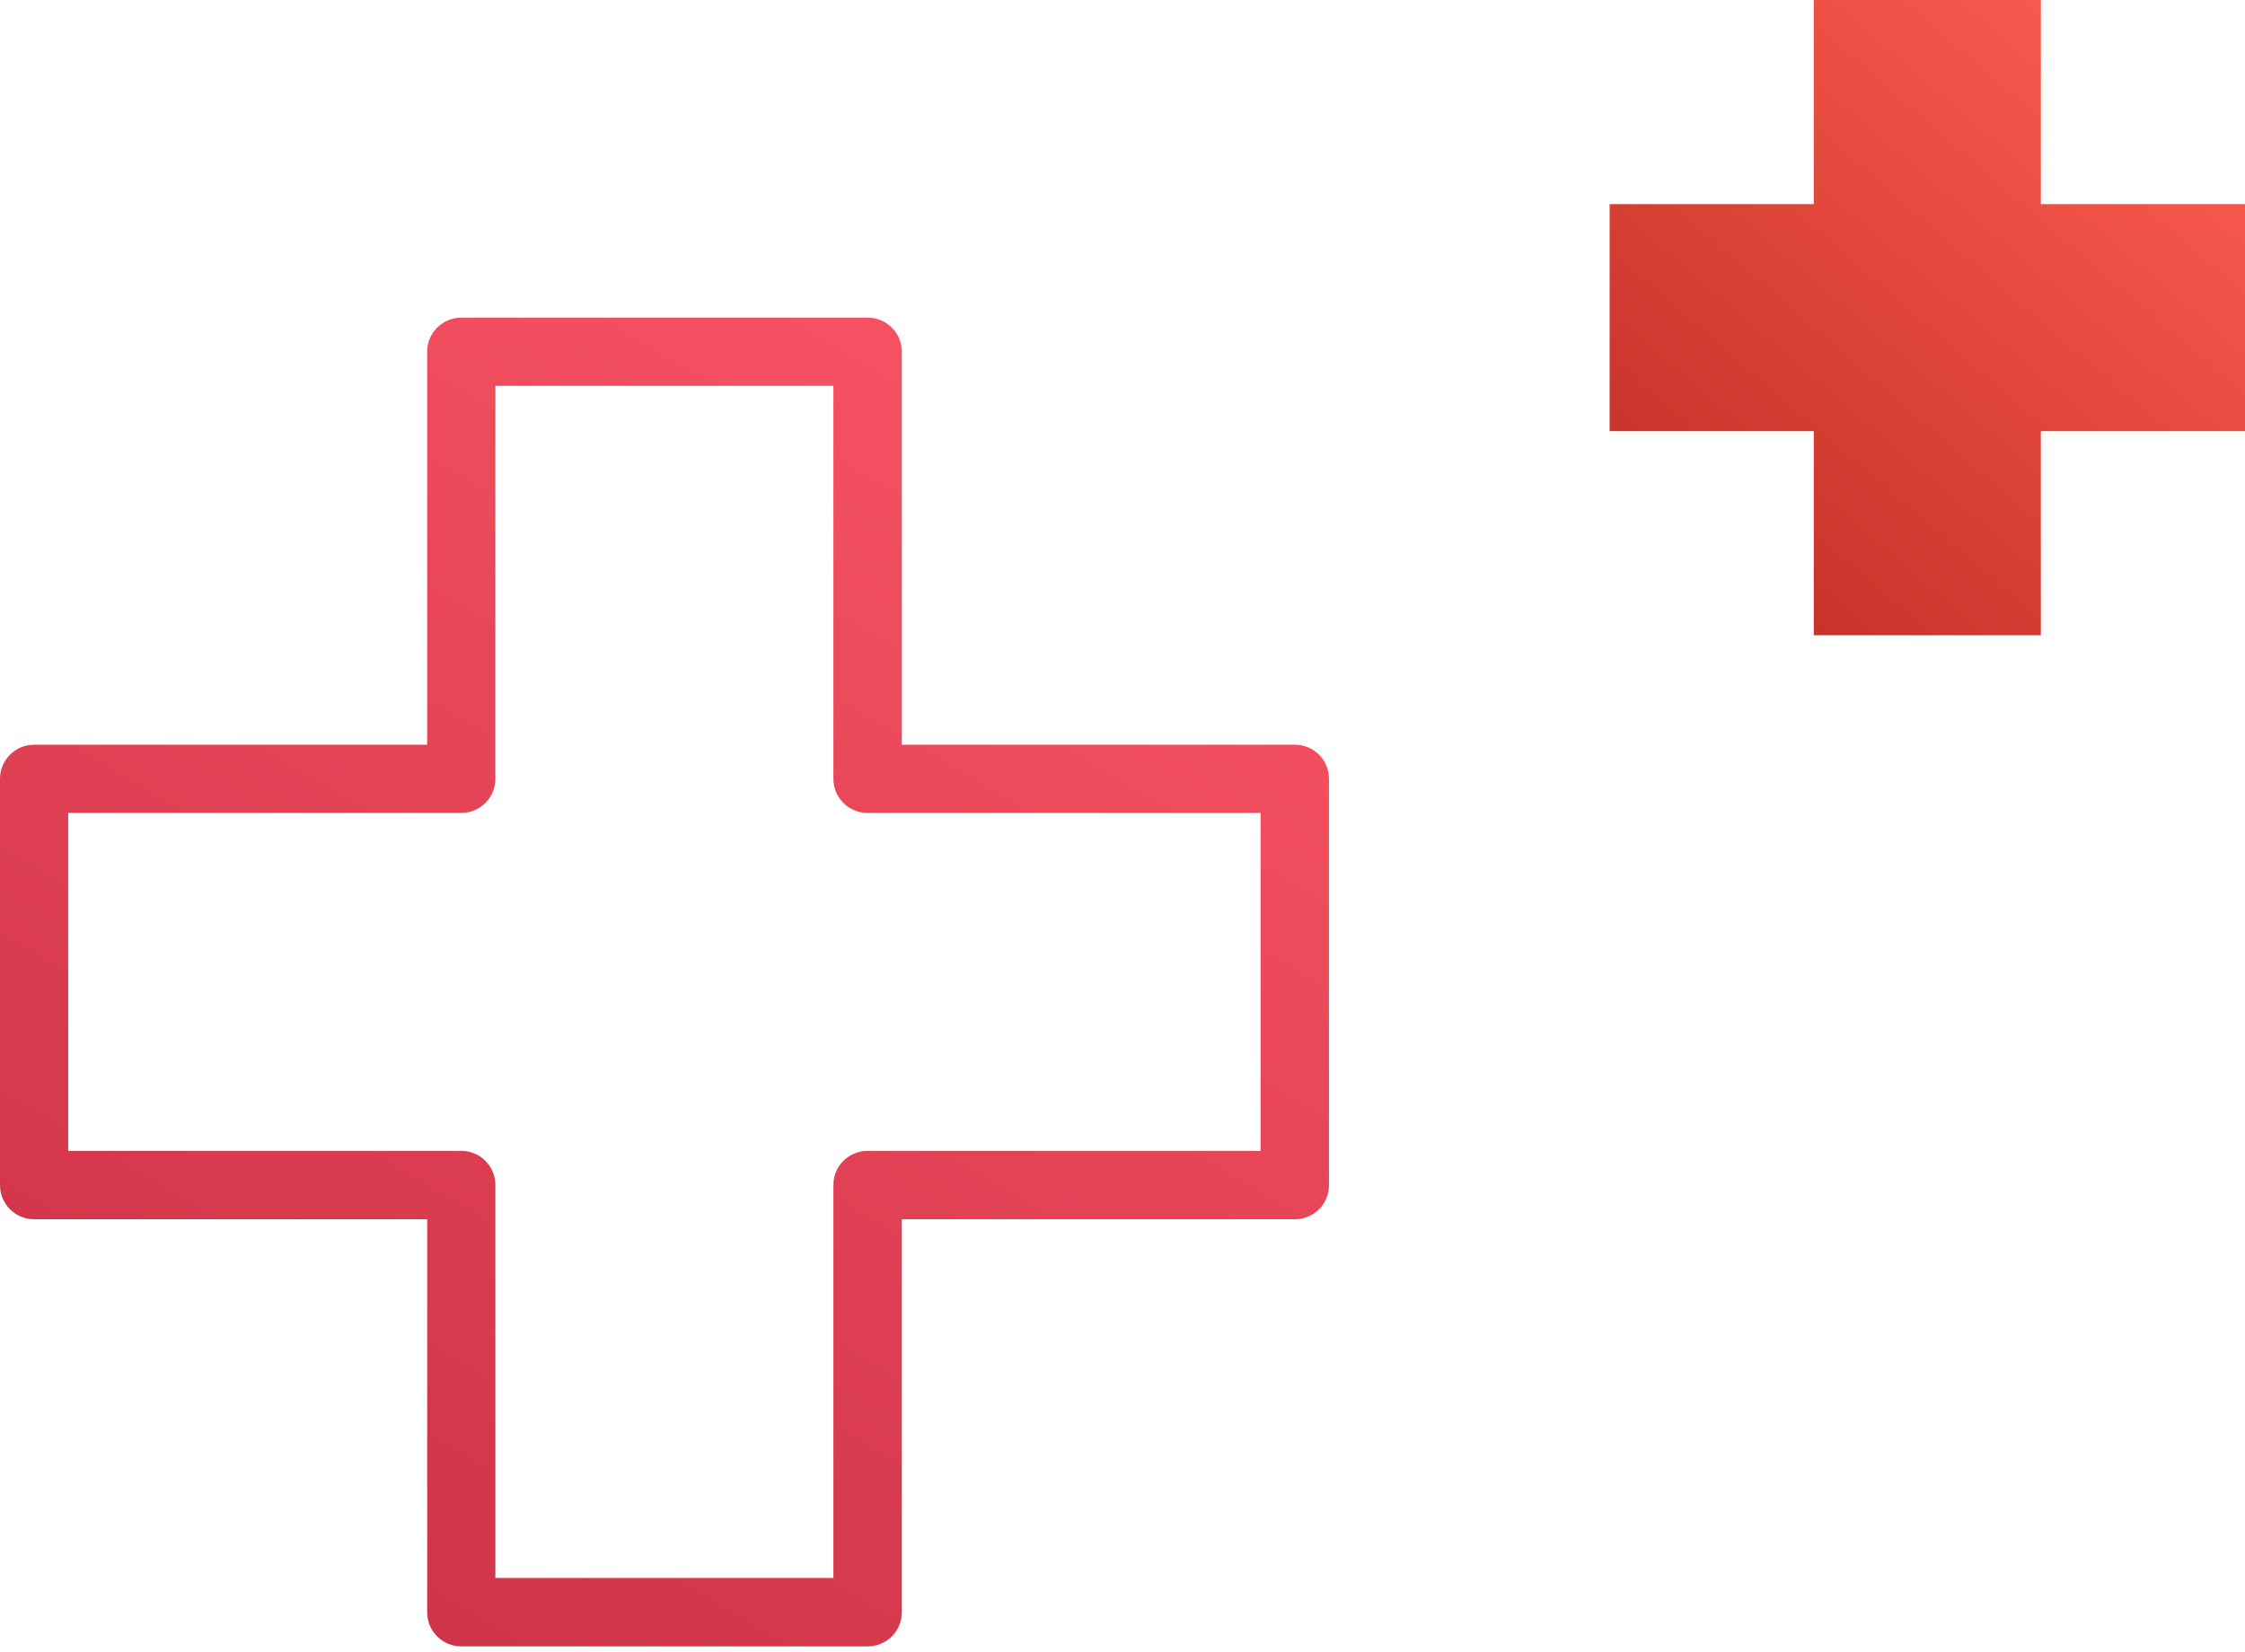 <?xml version="1.0" encoding="UTF-8"?> <svg xmlns="http://www.w3.org/2000/svg" width="106" height="78" viewBox="0 0 106 78" fill="none"><path d="M40.97 77.75H21.78C20.89 77.75 20.17 77.03 20.17 76.14V57.58H1.61C0.72 57.58 0 56.86 0 55.97V36.78C0 35.89 0.72 35.17 1.61 35.17H20.17V16.61C20.17 15.72 20.89 15 21.78 15H40.97C41.86 15 42.58 15.72 42.58 16.61V35.17H61.14C62.03 35.17 62.75 35.89 62.75 36.78V55.97C62.75 56.86 62.03 57.58 61.14 57.58H42.58V76.14C42.58 77.03 41.86 77.75 40.97 77.75ZM23.39 74.52H39.35V55.96C39.35 55.07 40.07 54.35 40.96 54.35H59.52V38.39H40.96C40.07 38.39 39.35 37.67 39.35 36.78V18.22H23.39V36.78C23.39 37.67 22.67 38.39 21.78 38.39H3.22V54.35H21.78C22.67 54.35 23.39 55.07 23.39 55.96V74.52Z" fill="url(#paint0_linear_114_4366)"></path><path d="M106 9.639H96.361V0H85.639V9.639H76V20.361H85.639V30H96.361V20.361H106V9.639Z" fill="url(#paint1_linear_114_4366)"></path><defs><linearGradient id="paint0_linear_114_4366" x1="48.21" y1="17.92" x2="-5.46" y2="108.56" gradientUnits="userSpaceOnUse"><stop stop-color="#F75263"></stop><stop offset="1" stop-color="#B72137"></stop></linearGradient><linearGradient id="paint1_linear_114_4366" x1="103.319" y1="0.661" x2="76.826" y2="31.487" gradientUnits="userSpaceOnUse"><stop stop-color="#7B1912"></stop><stop offset="0" stop-color="#FF5E53"></stop><stop offset="1" stop-color="#BC2A20"></stop></linearGradient></defs></svg> 